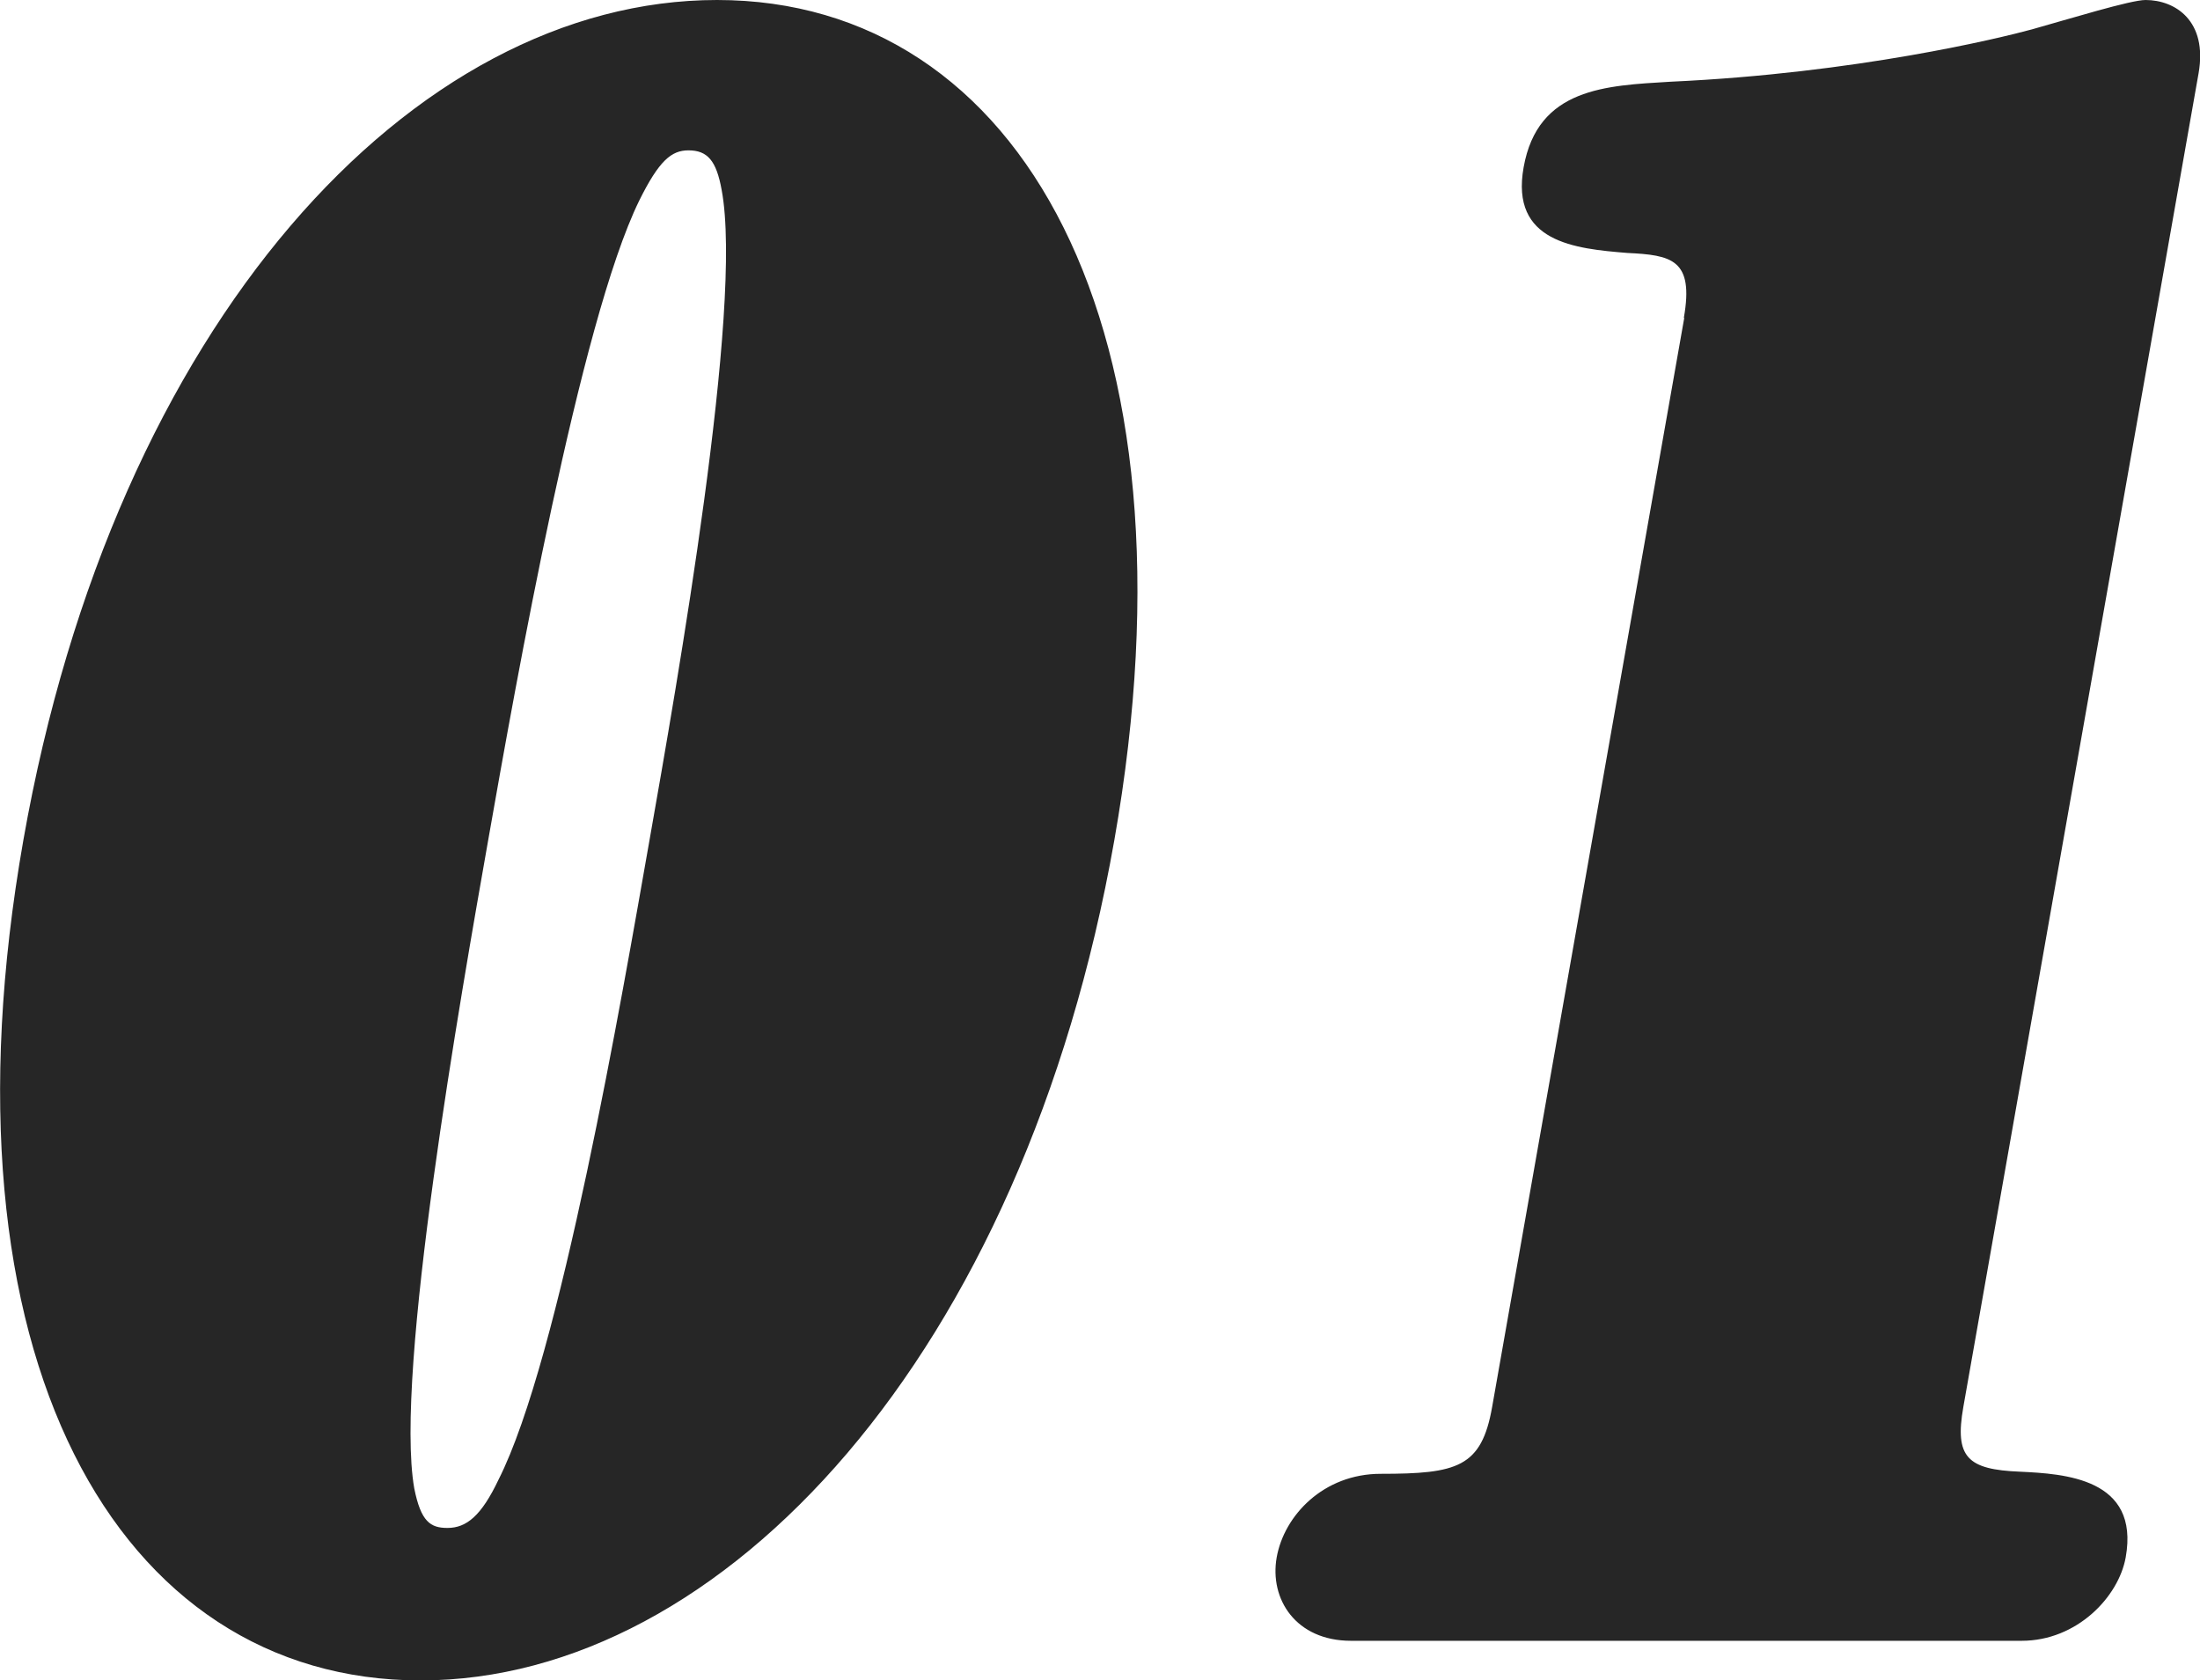 <svg xmlns="http://www.w3.org/2000/svg" viewBox="0 0 62.19 47.5"><path d="M20.27 0c8.58 0 13.79 9.22 11.23 23.75S20.47 47.5 11.89 47.5-1.91 38.35.66 23.75C3.24 9.1 11.69 0 20.27 0m-8.56 42.07c.19.95.46 1.12.94 1.12.54 0 .96-.35 1.44-1.36 1.74-3.43 3.5-13.71 4.27-18.08.78-4.43 2.66-15.07 2.04-18.38-.15-.83-.4-1.12-.94-1.12-.48 0-.83.29-1.39 1.42-1.68 3.43-3.49 13.65-4.27 18.08-.77 4.37-2.66 15.07-2.09 18.32M47.6 8.98c.29-1.65-.35-1.77-1.6-1.83-1.48-.12-3.31-.3-2.93-2.42.4-2.25 2.33-2.31 4.15-2.42 5.26-.24 9.34-1.24 10.22-1.48C58.51.53 60.23 0 60.65 0c.84 0 1.76.59 1.5 2.07l-6.65 37.7c-.25 1.42.11 1.77 1.6 1.83 1.25.06 3.39.18 2.99 2.42-.2 1.12-1.38 2.36-2.94 2.36H38.19c-1.56 0-2.31-1.18-2.1-2.36s1.32-2.36 2.94-2.36c2.16 0 2.85-.18 3.15-1.89l5.43-30.78Z" style="fill:#262626;stroke-width:0"/></svg>